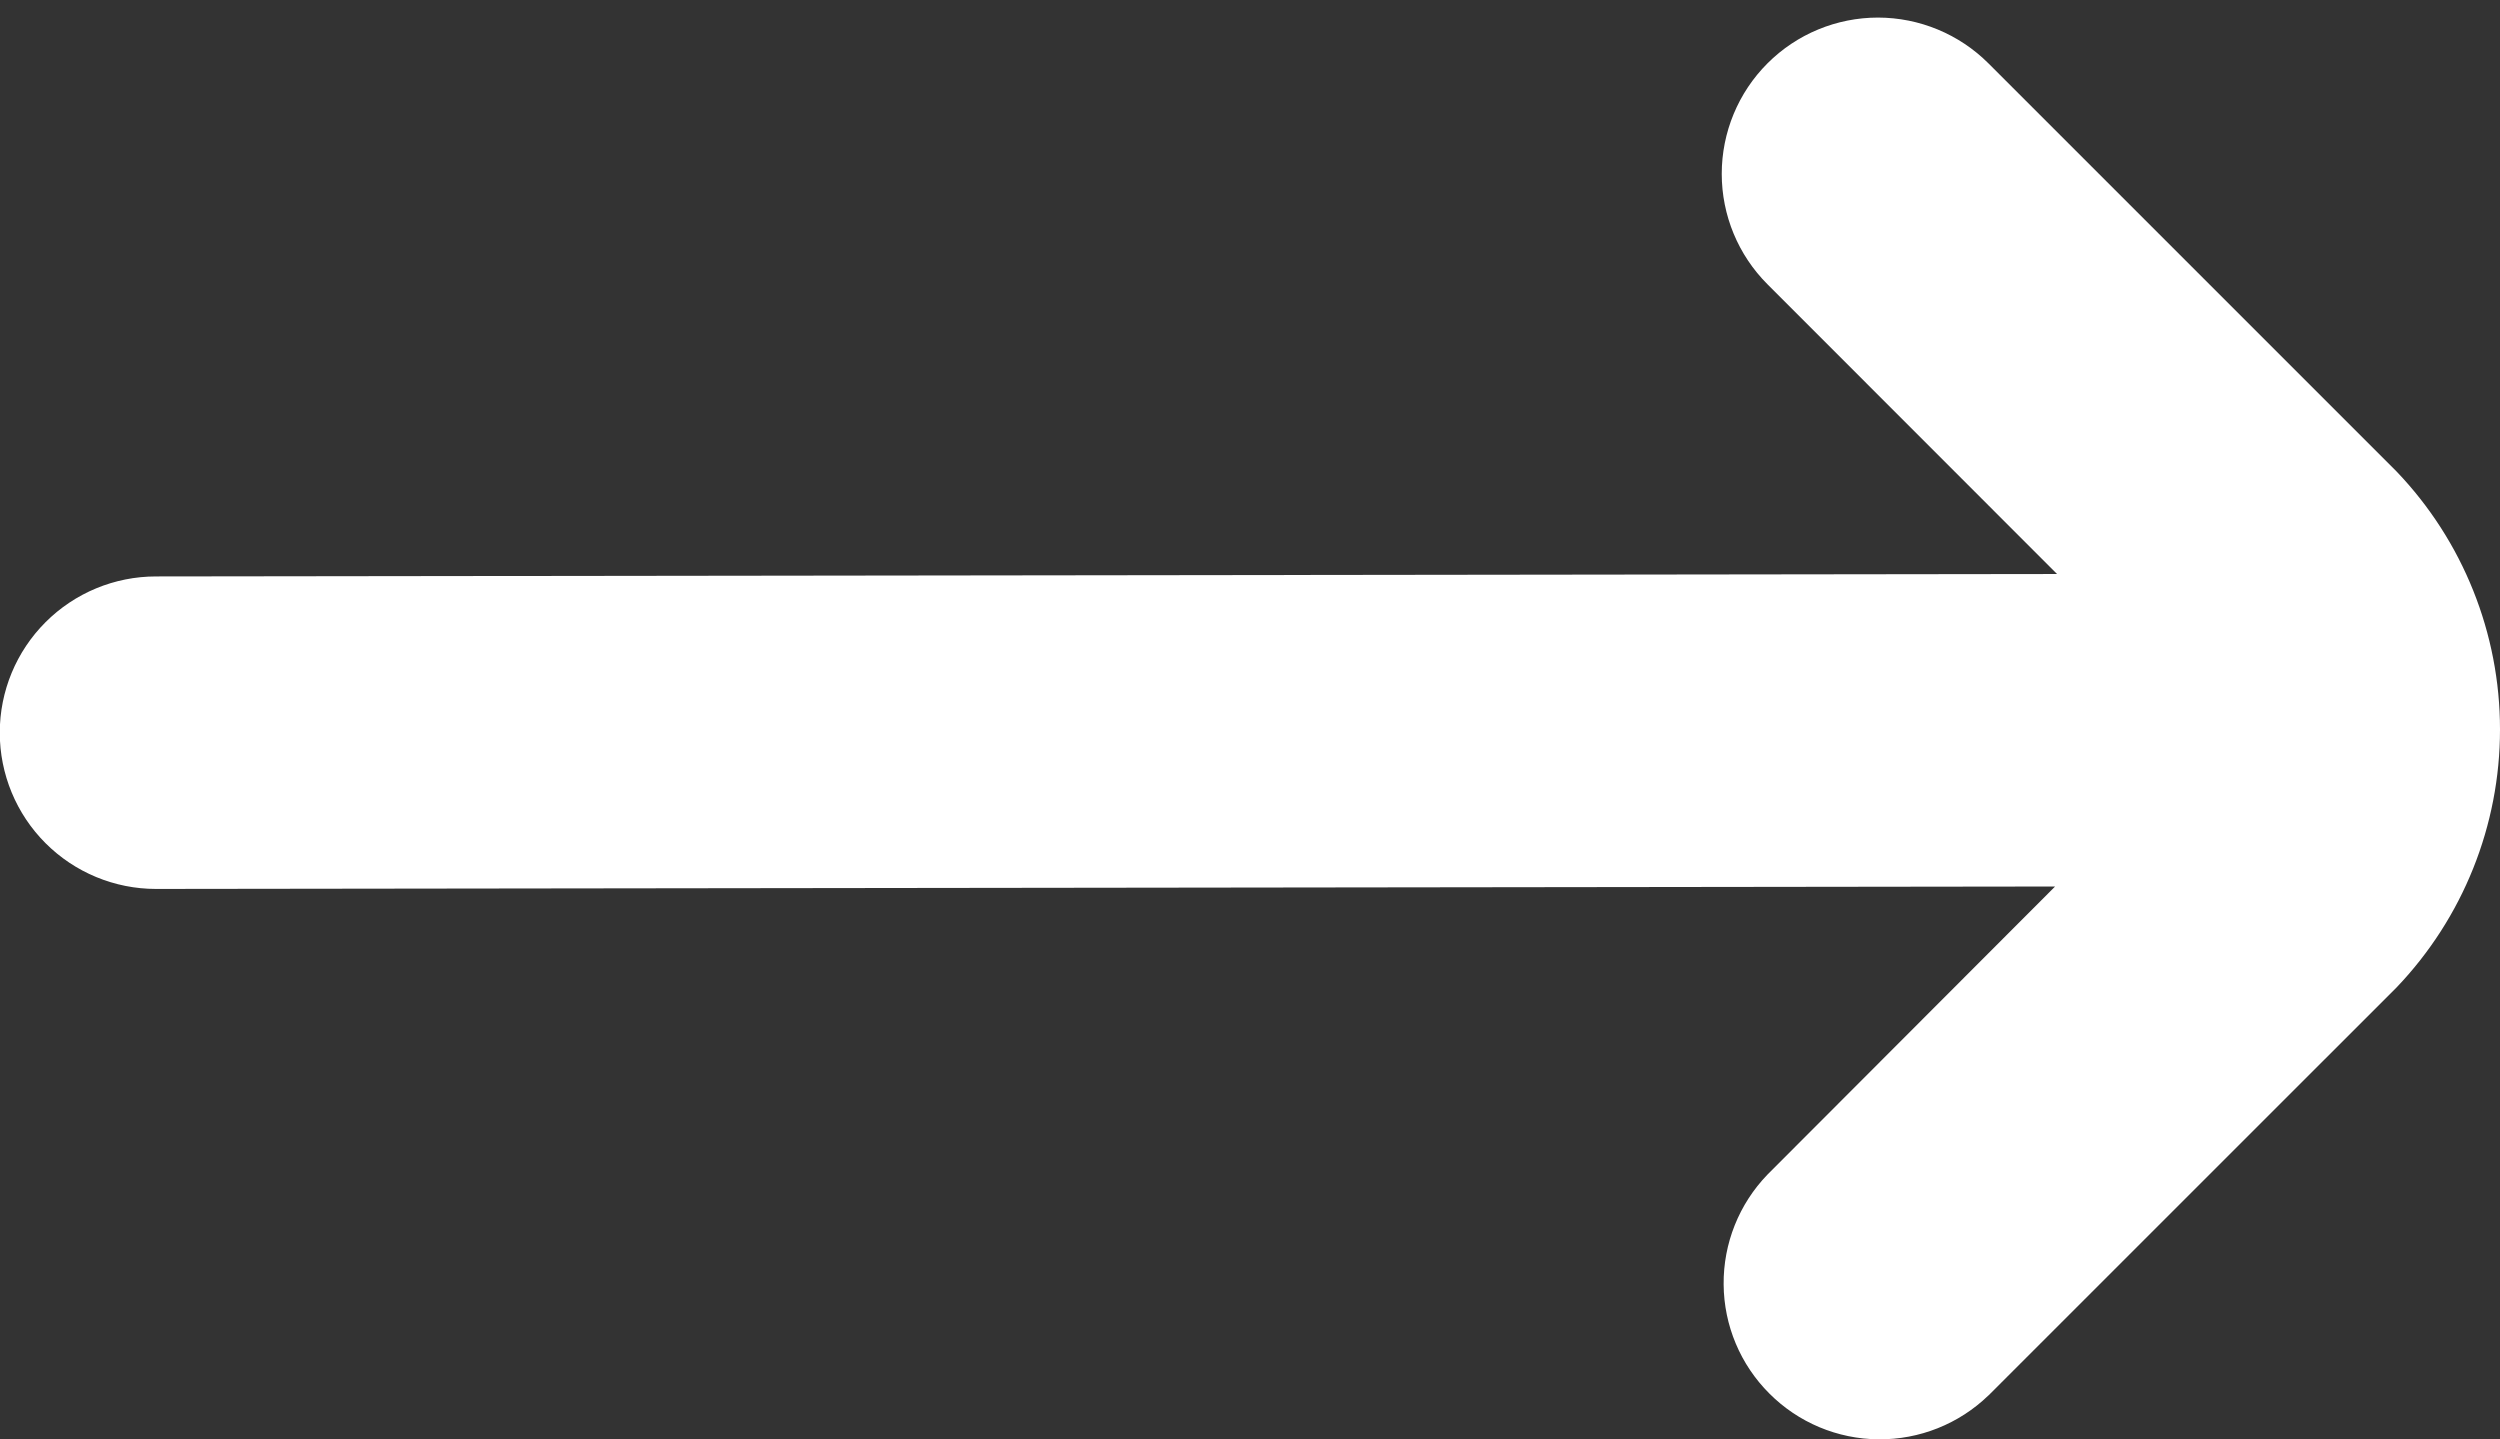 <svg width="33" height="19" viewBox="0 0 33 19" fill="none" xmlns="http://www.w3.org/2000/svg">
<rect x="0" y="0" width="33" height="19" fill="#333333" stroke="none"/>
<path d="M26.248 18.42L31.637 13.032C32.512 12.115 33 10.896 33 9.629C33 8.361 32.512 7.142 31.637 6.226L26.248 0.837C25.861 0.45 25.337 0.233 24.79 0.232C24.243 0.232 23.718 0.449 23.331 0.836C22.944 1.223 22.727 1.748 22.727 2.295C22.727 2.842 22.944 3.366 23.331 3.753L27.153 7.577L2.059 7.609C1.512 7.609 0.988 7.826 0.601 8.213C0.214 8.6 -0.003 9.124 -0.003 9.671C-0.003 10.218 0.214 10.743 0.601 11.13C0.988 11.517 1.512 11.734 2.059 11.734L27.127 11.702L23.331 15.504C22.955 15.893 22.747 16.414 22.752 16.955C22.756 17.496 22.973 18.013 23.356 18.395C23.738 18.778 24.255 18.995 24.796 18.999C25.337 19.004 25.858 18.796 26.247 18.42L26.248 18.42Z" fill="white"/>
</svg>
